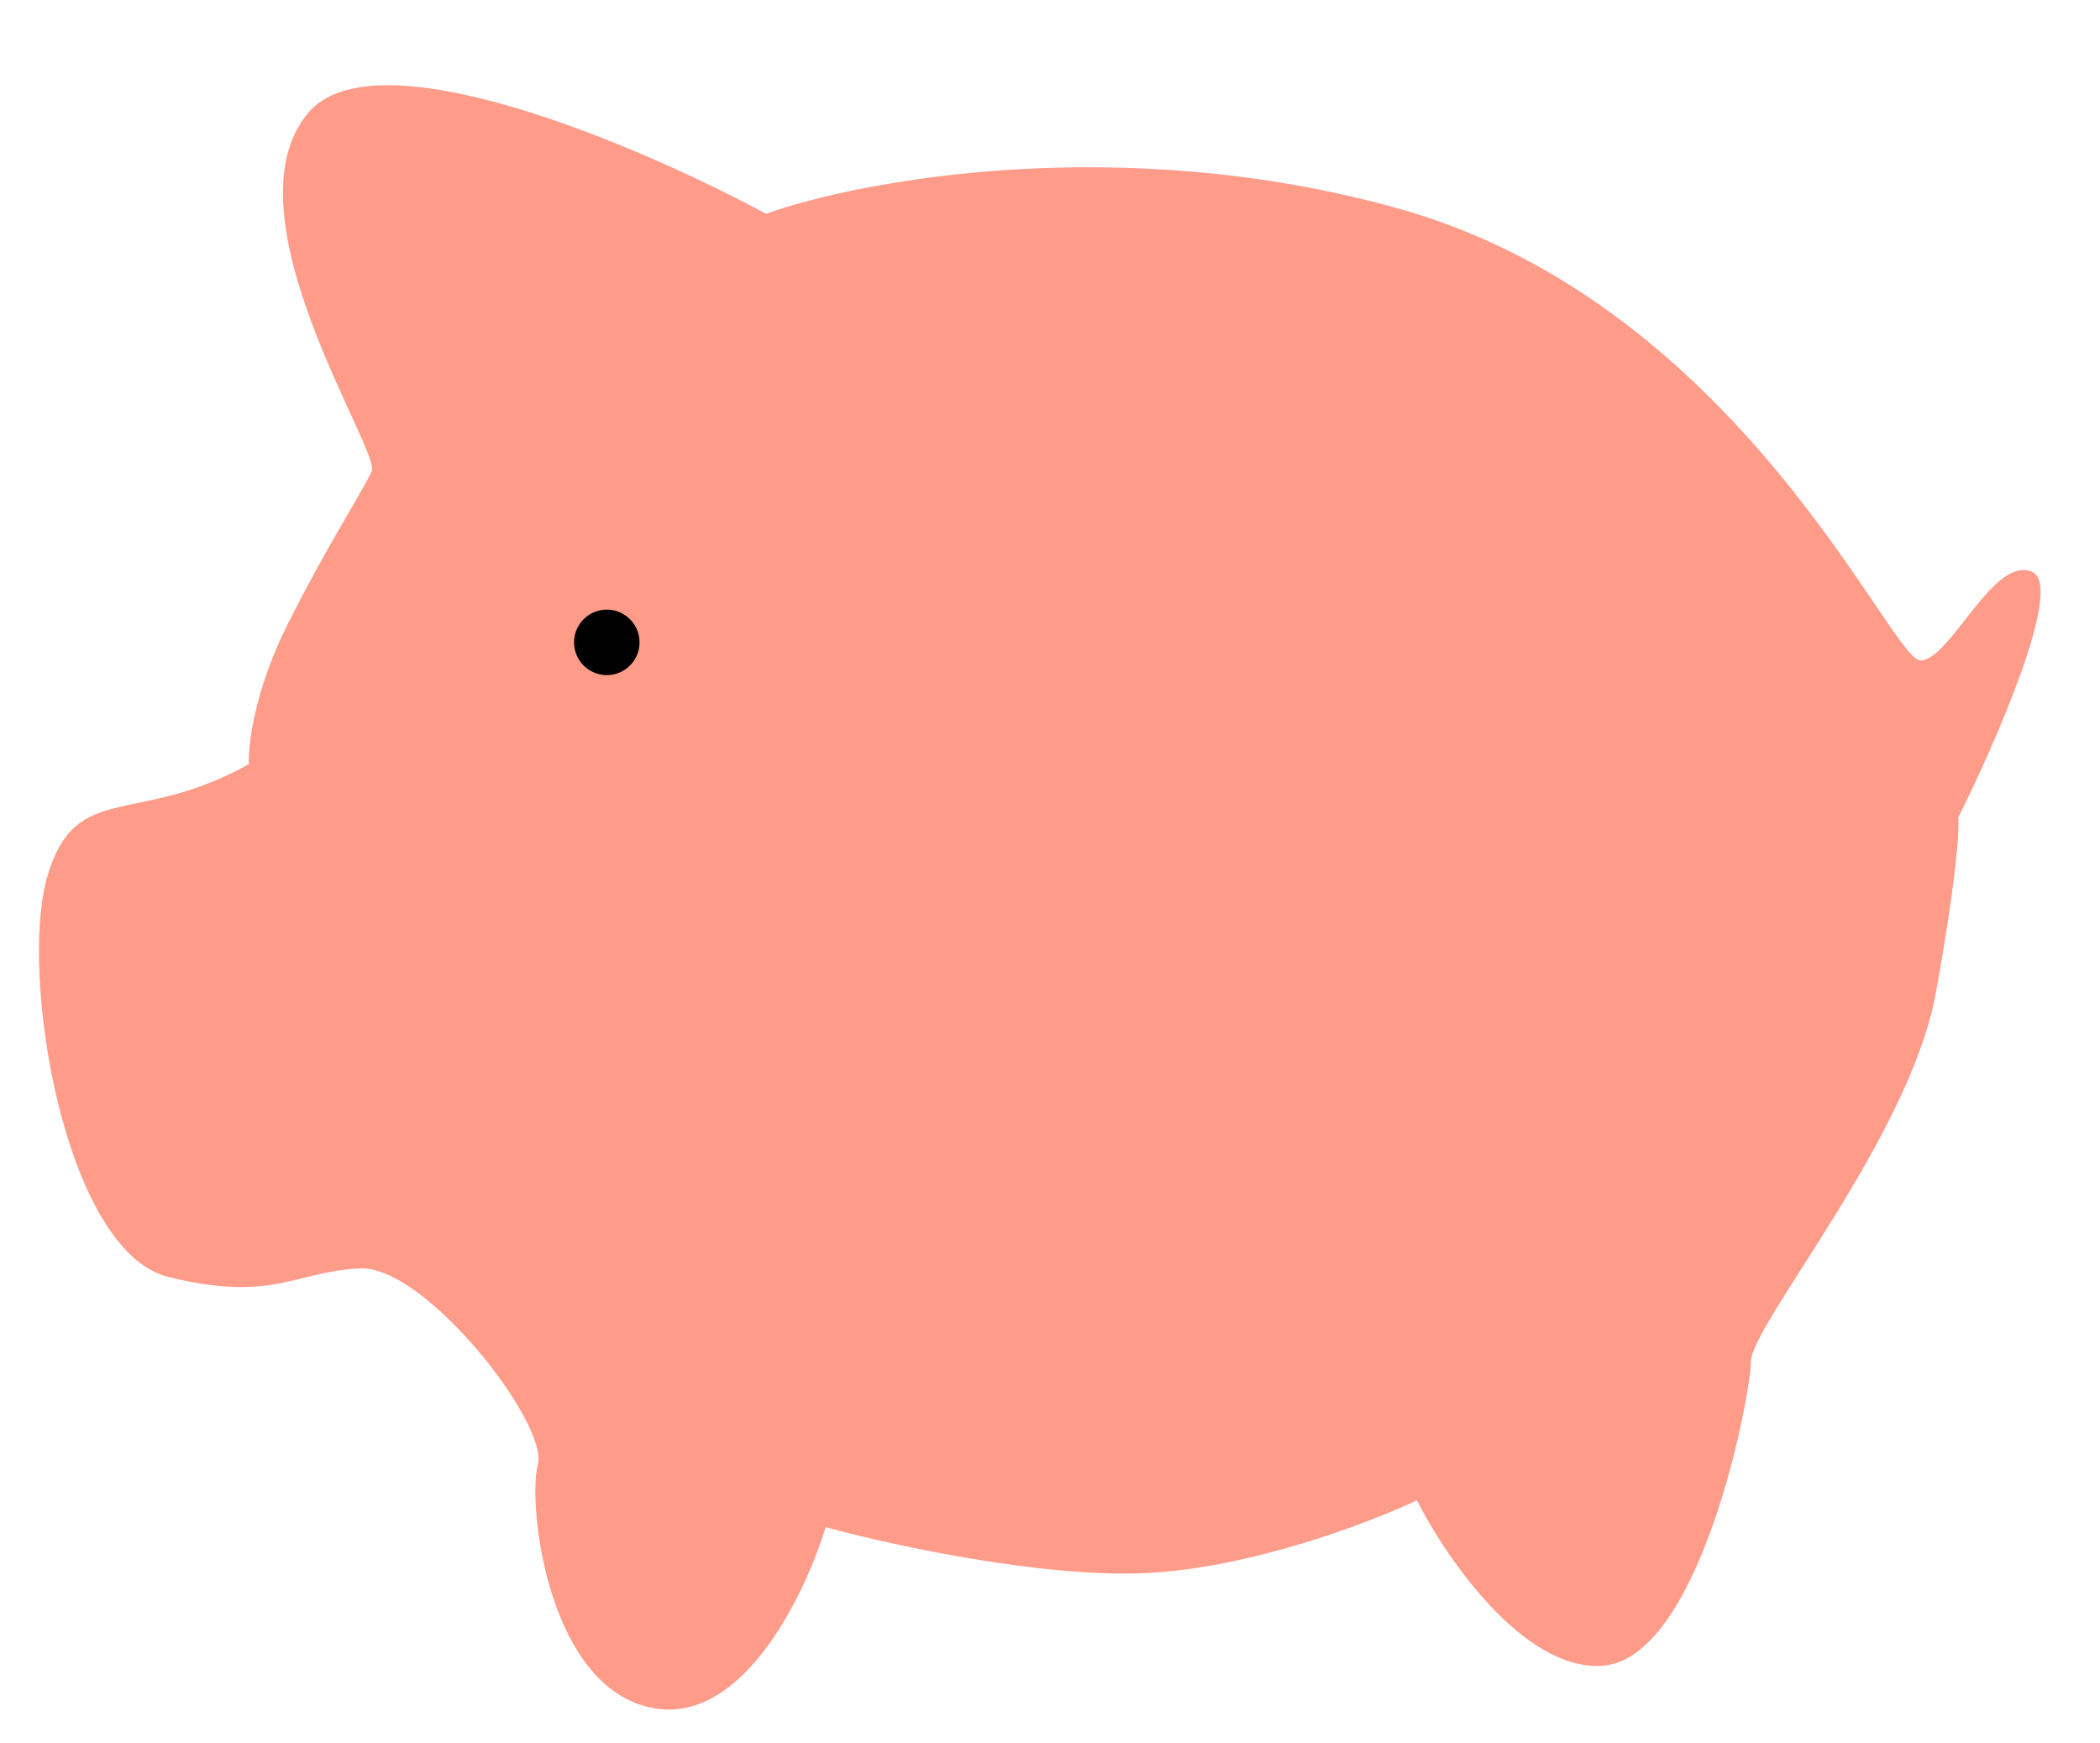 <?xml version="1.0" encoding="UTF-8"?> <svg xmlns="http://www.w3.org/2000/svg" width="153" height="127" viewBox="0 0 153 127" fill="none"><path d="M3.443 63.875C5.509 56.8 9.892 60.275 18.133 55.676C18.069 54.271 18.548 50.257 20.975 45.444C24.008 39.428 26.416 35.829 27.083 34.329C27.749 32.829 16.318 15.714 22.409 8.273C27.282 2.321 46.703 10.66 55.805 15.574C62.735 13.116 81.617 9.588 101.708 15.142C126.822 22.084 137.745 48.223 139.944 48.123C142.144 48.023 145.286 40.349 148.102 41.69C150.355 42.764 145.419 54.058 142.669 59.572C142.763 60.302 142.57 63.874 141.043 72.32C139.135 82.877 127.627 96.442 127.569 99.2C127.511 101.958 123.785 121.047 116.636 121.372C110.917 121.632 105.315 113.436 103.23 109.306C99.813 110.931 91.074 114.267 83.448 114.613C75.823 114.96 64.74 112.524 60.151 111.263C58.715 116.043 54.253 125.381 47.894 124.494C39.945 123.386 38.404 109.679 39.187 106.704C39.97 103.73 30.997 92.197 26.231 92.414C21.465 92.63 19.915 94.905 12.299 93.047C4.683 91.188 1.376 70.949 3.443 63.875Z" fill="#FF9B89"></path><circle cx="44.21" cy="46.801" r="2.386" transform="rotate(-2.601 44.21 46.801)" fill="black"></circle></svg> 